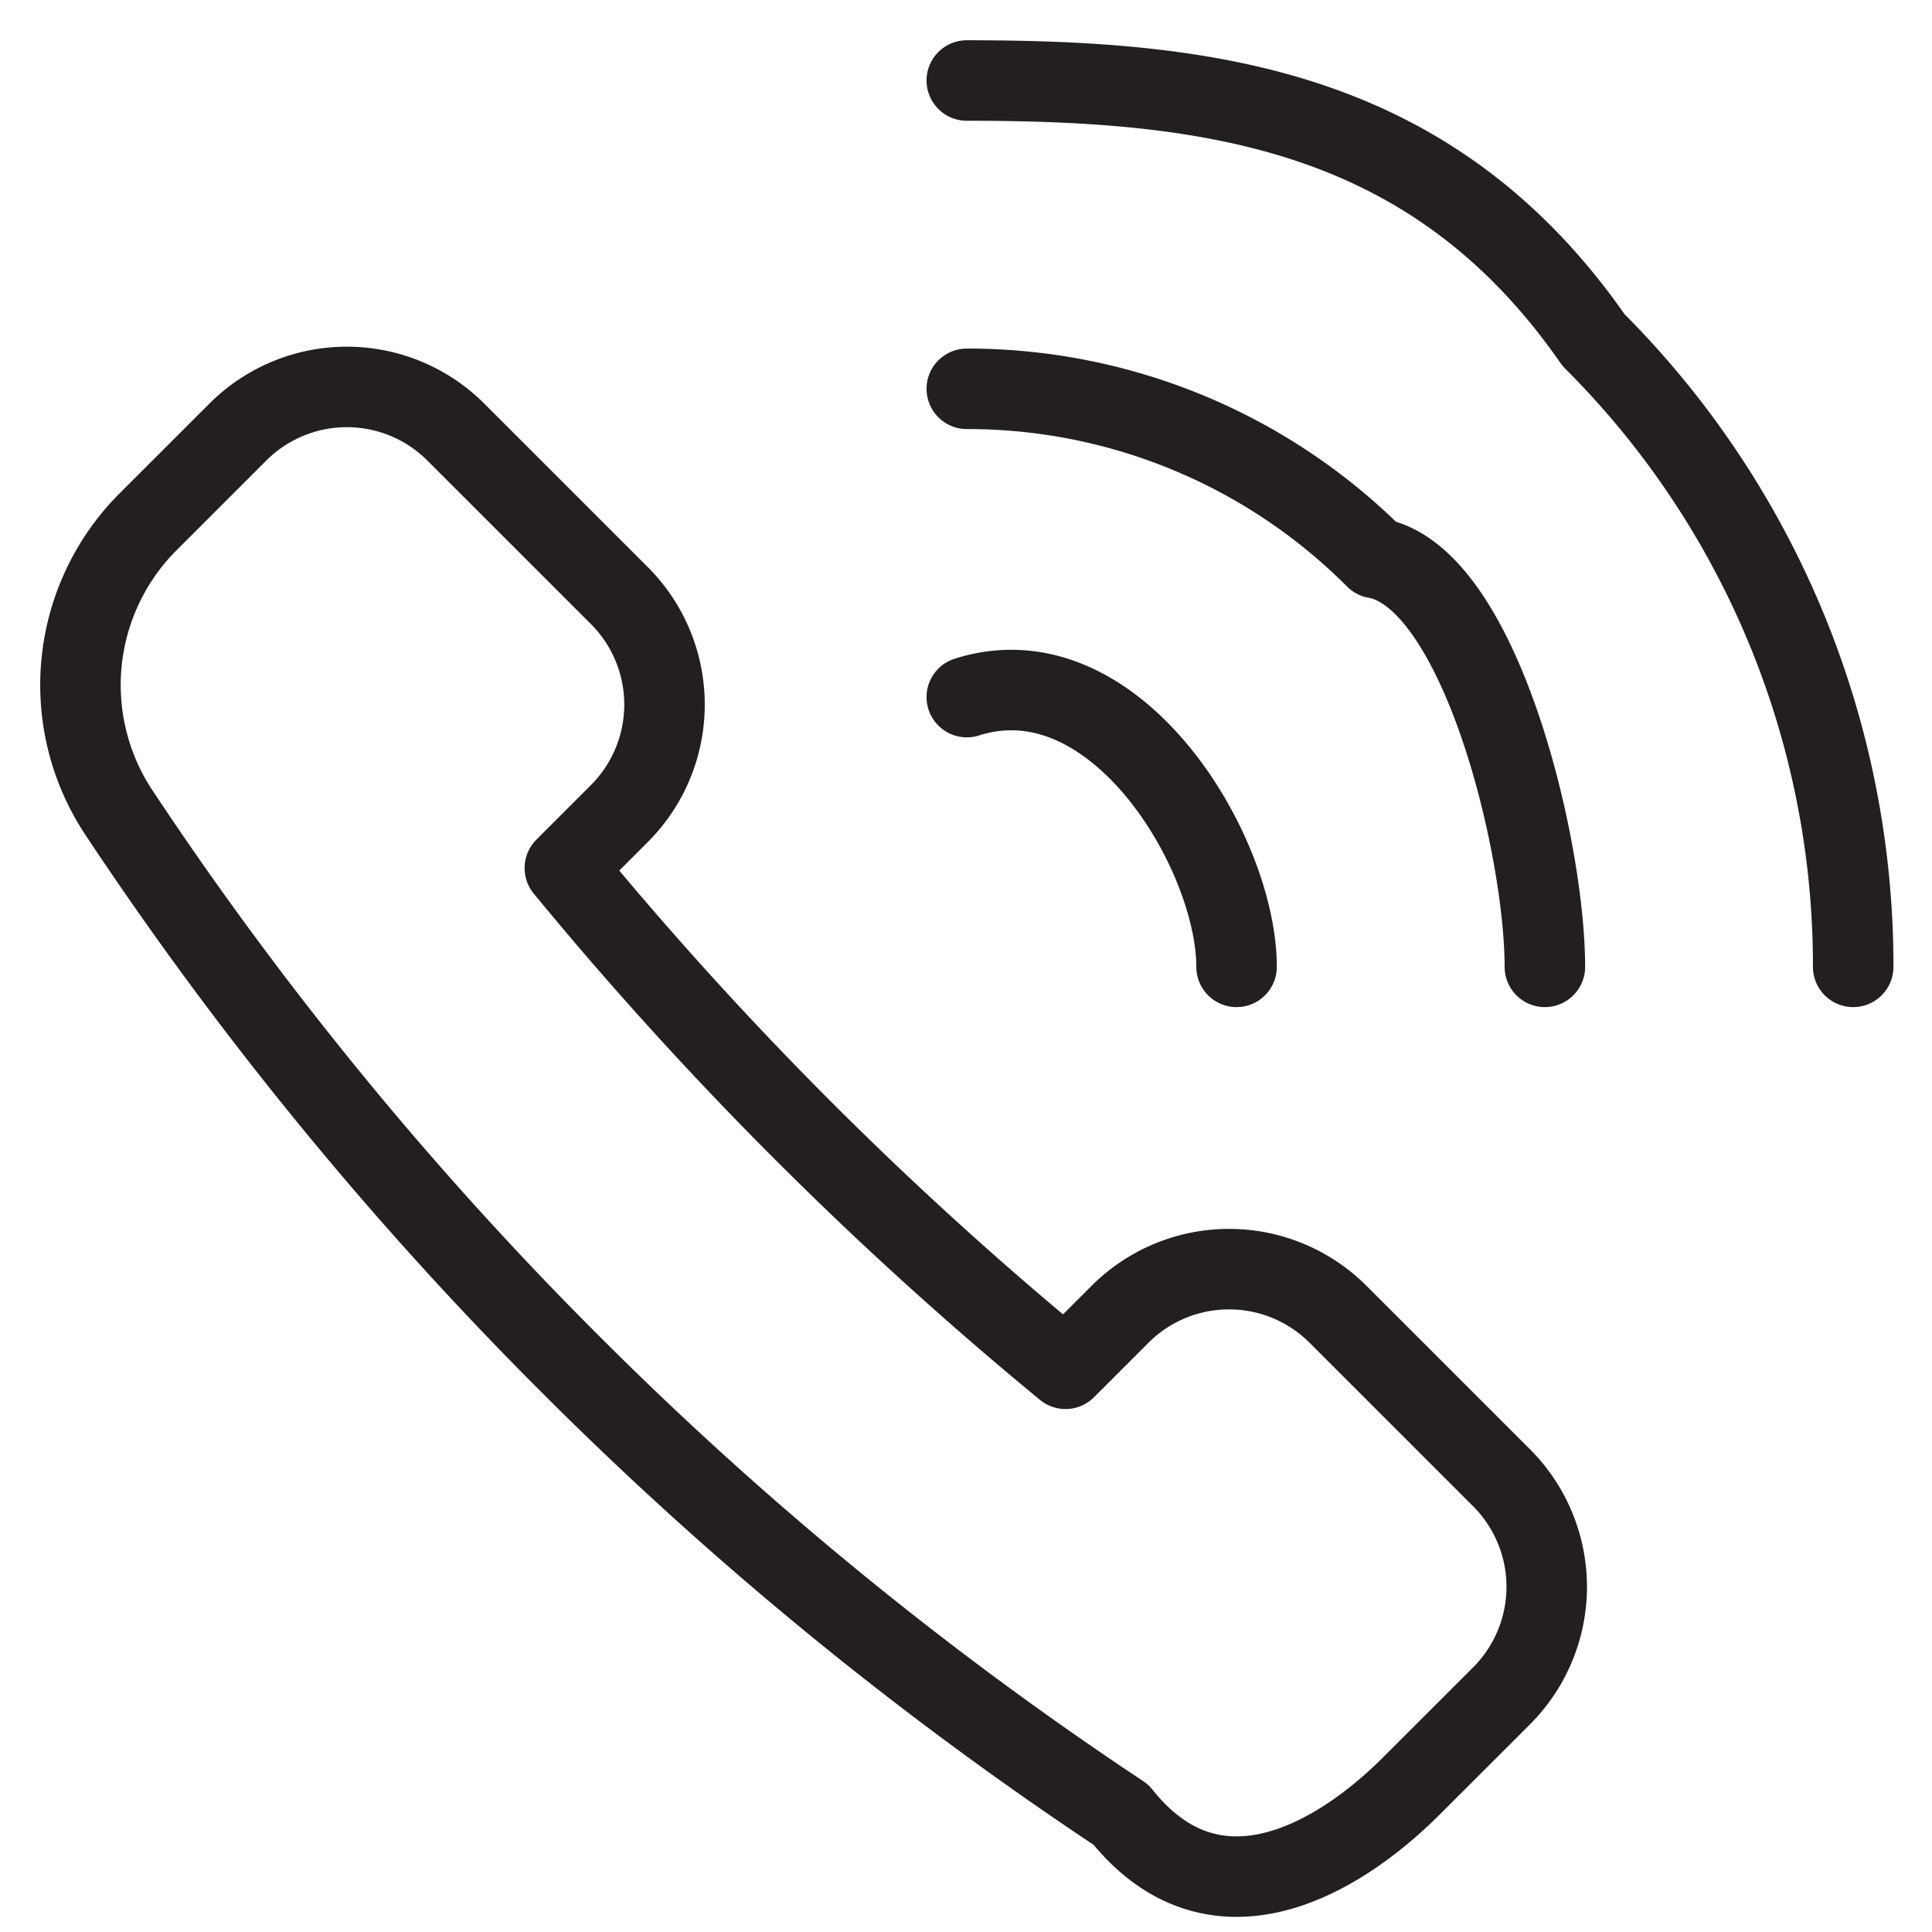 <svg xmlns="http://www.w3.org/2000/svg" width="48" height="48" viewBox="0 0 48 48">
    <g fill="none" fill-rule="evenodd">
        <path d="M0 0h48v48H0z"/>
        <path stroke="#231F20" stroke-linecap="round" stroke-linejoin="round" stroke-width="2" d="M15.388 20.213a3.83 3.83 0 0 0 0-5.416l-4.063-4.062a3.83 3.83 0 0 0-5.416 0L3.68 12.963a5.735 5.735 0 0 0-.724 7.228 88.382 88.382 0 0 0 11.204 13.69 88.382 88.382 0 0 0 13.69 11.204c2.276 2.864 5.3 1.204 7.227-.725l2.23-2.228a3.832 3.832 0 0 0 0-5.416l-4.064-4.063a3.83 3.83 0 0 0-5.416 0l-1.354 1.354a90.807 90.807 0 0 1-12.439-12.44l1.354-1.354zM24.02 2c6.082 0 11.587.712 15.572 6.45a21.952 21.952 0 0 1 6.45 15.571M24.02 9.66a14.31 14.31 0 0 1 10.155 4.206c2.6.459 4.207 7.174 4.207 10.155M24.02 17.319c3.701-1.178 6.702 3.87 6.702 6.702"/>
    </g>
</svg>
